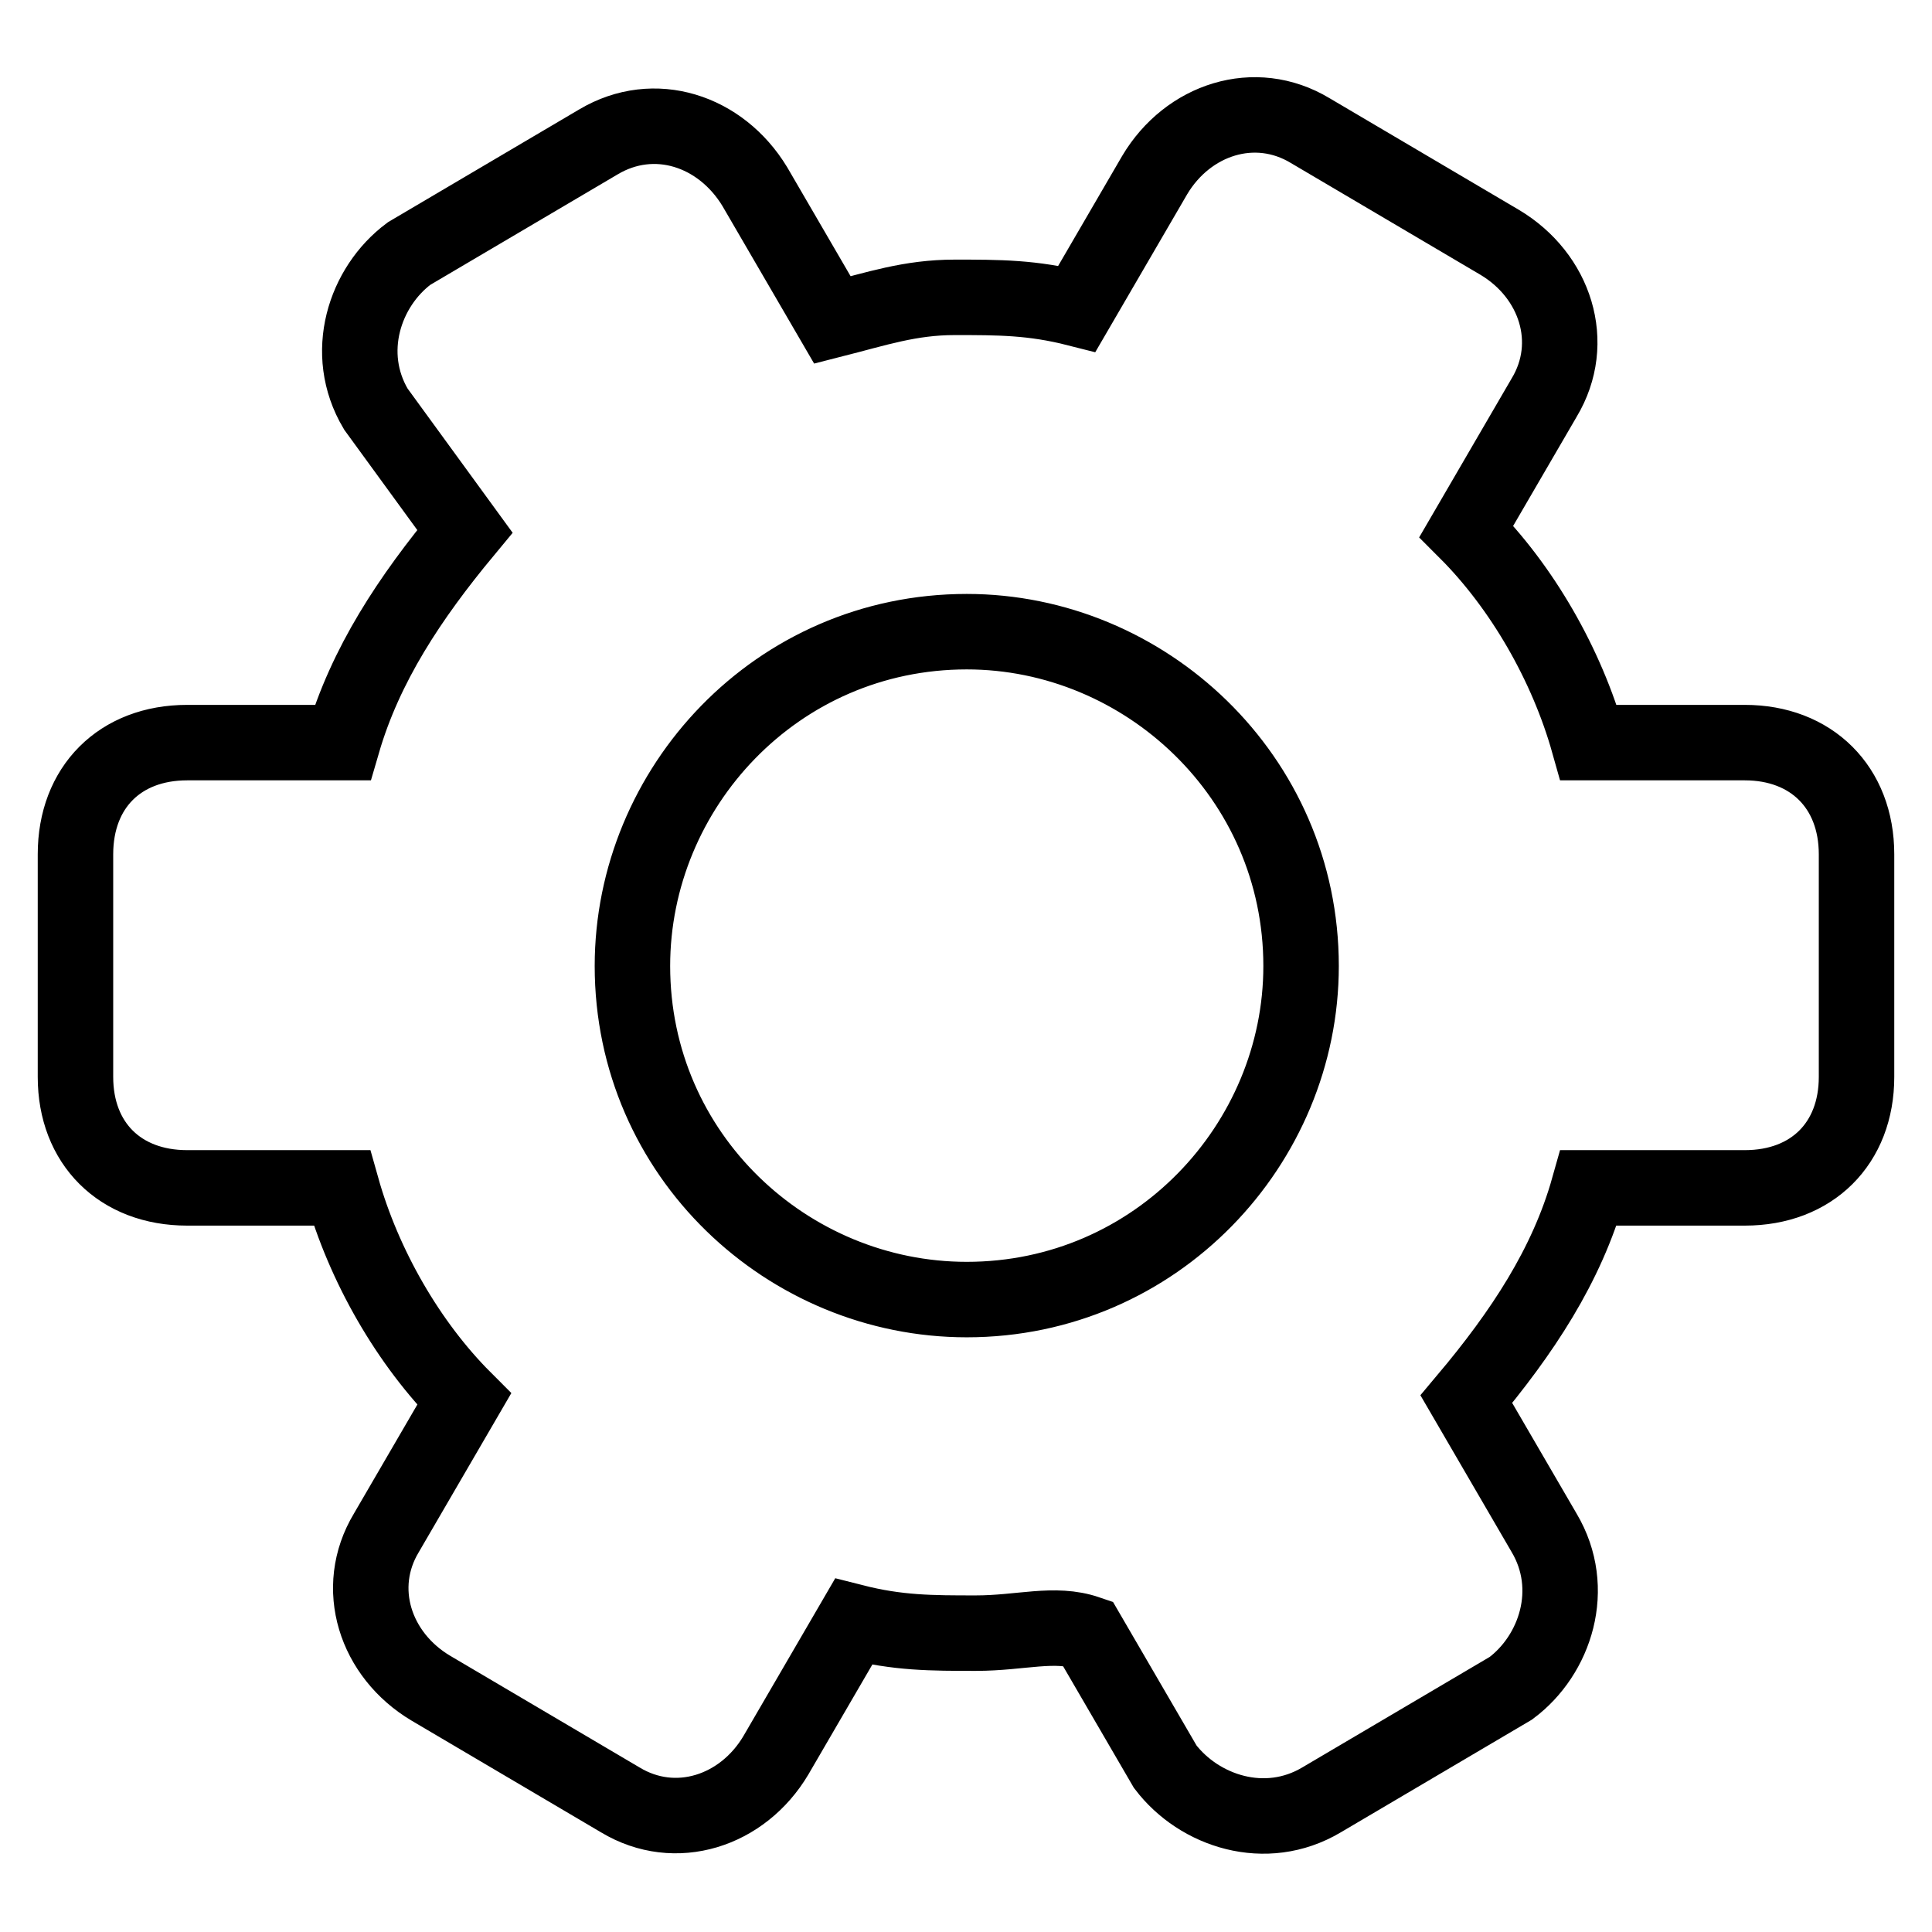 <?xml version="1.0" encoding="utf-8"?>
<!-- Svg Vector Icons : http://www.onlinewebfonts.com/icon -->
<!DOCTYPE svg PUBLIC "-//W3C//DTD SVG 1.1//EN" "http://www.w3.org/Graphics/SVG/1.1/DTD/svg11.dtd">
<svg version="1.1" xmlns="http://www.w3.org/2000/svg" xmlns:xlink="http://www.w3.org/1999/xlink" x="0px" y="0px" viewBox="0 0 256 256" enable-background="new 0 0 256 256" xml:space="preserve">
<g> <path stroke-width="10" fill-opacity="0" stroke="#000000"  d="M100,24.7l10.3,17.7c5.9-1.5,10.3-3,16.2-3s10.3,0,16.2,1.5l10.3-17.7c4.4-7.4,13.3-10.3,20.6-5.9 l25.1,14.8c7.4,4.4,10.3,13.3,5.9,20.6l-10.3,17.7c7.4,7.4,13.3,17.7,16.2,28h20.7c8.8,0,14.8,5.9,14.8,14.8v29.5 c0,8.8-5.9,14.7-14.8,14.7h-20.7c-2.9,10.3-8.8,19.2-16.2,28l10.3,17.7c4.4,7.4,1.5,16.2-4.4,20.6l-25.1,14.8 c-7.4,4.4-16.2,1.5-20.7-4.4l-10.3-17.7c-4.4-1.5-8.8,0-14.8,0c-5.9,0-10.3,0-16.2-1.5l-10.3,17.7c-4.4,7.4-13.3,10.3-20.6,5.9 l-25.1-14.8c-7.4-4.4-10.3-13.3-5.9-20.6l10.3-17.7c-7.4-7.4-13.3-17.7-16.2-28H24.8c-8.9,0-14.8-5.9-14.8-14.7v-29.5 c0-8.9,5.9-14.8,14.8-14.8h20.6c3-10.3,8.9-19.2,16.2-28L49.8,54.2c-4.4-7.4-1.5-16.2,4.4-20.6l25.1-14.8 C86.7,14.4,95.5,17.3,100,24.7z M83.8,128c0,25.1,20.6,44.2,44.3,44.2c25.1,0,44.3-20.6,44.3-44.2c0-25.1-20.7-44.3-44.3-44.3 C102.9,83.7,83.8,104.4,83.8,128z"/></g>
</svg>